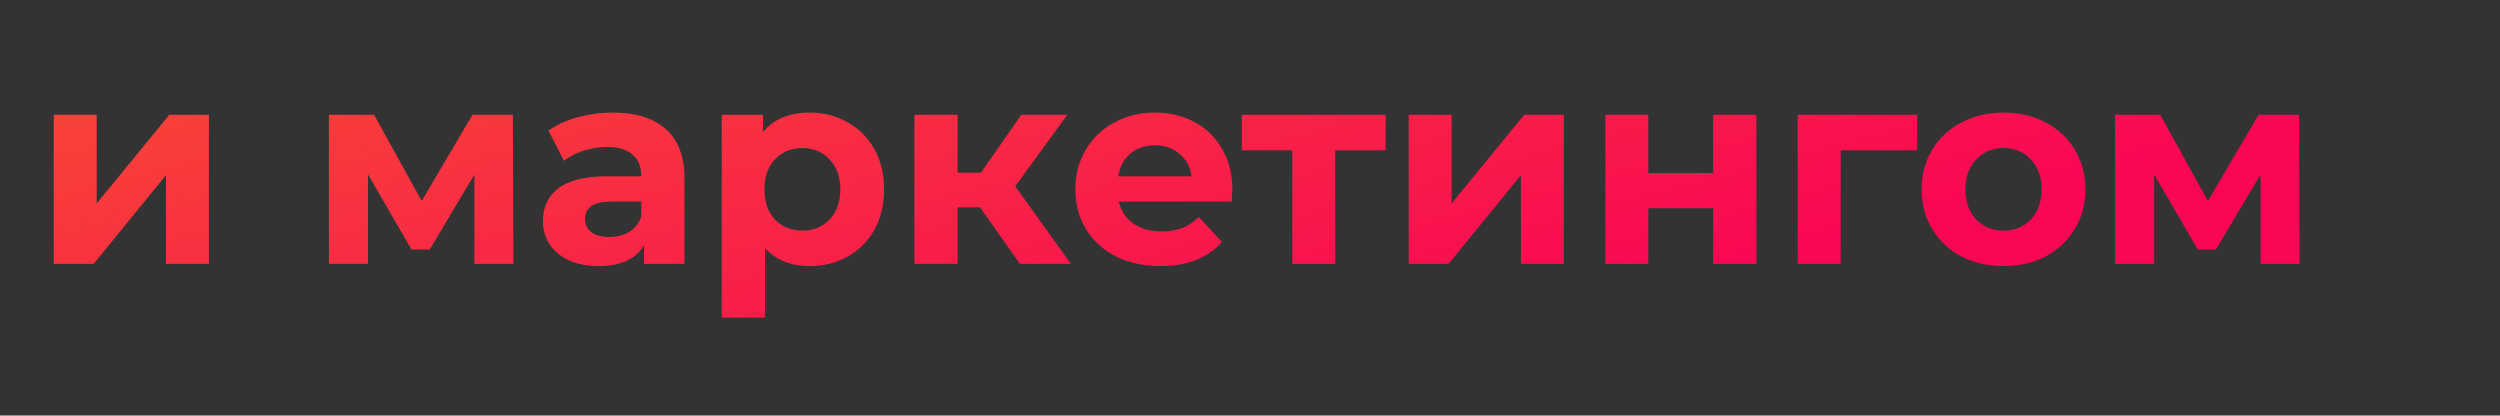 <?xml version="1.0" encoding="UTF-8"?> <svg xmlns="http://www.w3.org/2000/svg" width="379" height="63" viewBox="0 0 379 63" fill="none"><rect x="0" y="0" width="379" height="63" fill="#333333" stroke="none"/> <g clip-path="url(#clip0)"> <path d="M40.49 -154.4V-125H37.508V-148.52L25.958 -128.738H24.488L12.938 -148.394V-125H9.956V-154.4H12.518L25.286 -132.602L37.928 -154.4H40.49ZM69.003 -135.122H50.523C50.691 -132.826 51.573 -130.964 53.169 -129.536C54.765 -128.136 56.781 -127.436 59.217 -127.436C60.589 -127.436 61.849 -127.674 62.997 -128.15C64.145 -128.654 65.139 -129.382 65.979 -130.334L67.659 -128.402C66.679 -127.226 65.447 -126.33 63.963 -125.714C62.507 -125.098 60.897 -124.79 59.133 -124.79C56.865 -124.79 54.849 -125.266 53.085 -126.218C51.349 -127.198 49.991 -128.542 49.011 -130.25C48.031 -131.958 47.541 -133.89 47.541 -136.046C47.541 -138.202 48.003 -140.134 48.927 -141.842C49.879 -143.55 51.167 -144.88 52.791 -145.832C54.443 -146.784 56.291 -147.26 58.335 -147.26C60.379 -147.26 62.213 -146.784 63.837 -145.832C65.461 -144.88 66.735 -143.55 67.659 -141.842C68.583 -140.162 69.045 -138.23 69.045 -136.046L69.003 -135.122ZM58.335 -144.698C56.207 -144.698 54.415 -144.012 52.959 -142.64C51.531 -141.296 50.719 -139.532 50.523 -137.348H66.189C65.993 -139.532 65.167 -141.296 63.711 -142.64C62.283 -144.012 60.491 -144.698 58.335 -144.698ZM75.646 -147.092H78.628V-137.306H92.53V-147.092H95.512V-125H92.53V-134.744H78.628V-125H75.646V-147.092ZM120.956 -147.092V-125H118.226V-132.308H111.296H110.456L105.332 -125H102.098L107.6 -132.728C105.892 -133.204 104.576 -134.016 103.652 -135.164C102.728 -136.312 102.266 -137.768 102.266 -139.532C102.266 -141.996 103.106 -143.872 104.786 -145.16C106.466 -146.448 108.762 -147.092 111.674 -147.092H120.956ZM105.29 -139.448C105.29 -136.172 107.376 -134.534 111.548 -134.534H118.226V-144.446H111.758C107.446 -144.446 105.29 -142.78 105.29 -139.448ZM151.203 -136.508C152.771 -136.144 153.975 -135.514 154.815 -134.618C155.683 -133.722 156.117 -132.63 156.117 -131.342C156.117 -130.054 155.669 -128.906 154.773 -127.898C153.905 -126.89 152.715 -126.106 151.203 -125.546C149.691 -125.014 148.025 -124.748 146.205 -124.748C144.609 -124.748 143.041 -124.972 141.501 -125.42C139.961 -125.896 138.617 -126.582 137.469 -127.478L138.477 -129.704C139.485 -128.948 140.661 -128.36 142.005 -127.94C143.349 -127.52 144.707 -127.31 146.079 -127.31C148.123 -127.31 149.789 -127.688 151.077 -128.444C152.393 -129.228 153.051 -130.278 153.051 -131.594C153.051 -132.77 152.519 -133.68 151.455 -134.324C150.391 -134.996 148.935 -135.332 147.087 -135.332H143.307V-137.516H146.919C148.571 -137.516 149.901 -137.824 150.909 -138.44C151.917 -139.084 152.421 -139.938 152.421 -141.002C152.421 -142.178 151.847 -143.102 150.699 -143.774C149.579 -144.446 148.109 -144.782 146.289 -144.782C143.909 -144.782 141.557 -144.18 139.233 -142.976L138.393 -145.286C141.025 -146.658 143.755 -147.344 146.583 -147.344C148.263 -147.344 149.775 -147.092 151.119 -146.588C152.491 -146.112 153.555 -145.426 154.311 -144.53C155.095 -143.634 155.487 -142.598 155.487 -141.422C155.487 -140.302 155.095 -139.308 154.311 -138.44C153.555 -137.572 152.519 -136.928 151.203 -136.508ZM172.001 -124.79C169.873 -124.79 167.955 -125.266 166.247 -126.218C164.539 -127.198 163.195 -128.542 162.215 -130.25C161.235 -131.958 160.745 -133.89 160.745 -136.046C160.745 -138.202 161.235 -140.134 162.215 -141.842C163.195 -143.55 164.539 -144.88 166.247 -145.832C167.955 -146.784 169.873 -147.26 172.001 -147.26C174.129 -147.26 176.047 -146.784 177.755 -145.832C179.463 -144.88 180.793 -143.55 181.745 -141.842C182.725 -140.134 183.215 -138.202 183.215 -136.046C183.215 -133.89 182.725 -131.958 181.745 -130.25C180.793 -128.542 179.463 -127.198 177.755 -126.218C176.047 -125.266 174.129 -124.79 172.001 -124.79ZM172.001 -127.436C173.569 -127.436 174.969 -127.786 176.201 -128.486C177.461 -129.214 178.441 -130.236 179.141 -131.552C179.841 -132.868 180.191 -134.366 180.191 -136.046C180.191 -137.726 179.841 -139.224 179.141 -140.54C178.441 -141.856 177.461 -142.864 176.201 -143.564C174.969 -144.292 173.569 -144.656 172.001 -144.656C170.433 -144.656 169.019 -144.292 167.759 -143.564C166.527 -142.864 165.547 -141.856 164.819 -140.54C164.119 -139.224 163.769 -137.726 163.769 -136.046C163.769 -134.366 164.119 -132.868 164.819 -131.552C165.547 -130.236 166.527 -129.214 167.759 -128.486C169.019 -127.786 170.433 -127.436 172.001 -127.436ZM203.658 -136.424C206.654 -135.724 208.152 -133.918 208.152 -131.006C208.152 -129.074 207.438 -127.59 206.01 -126.554C204.582 -125.518 202.454 -125 199.626 -125H189.588V-147.092H199.332C201.852 -147.092 203.826 -146.602 205.254 -145.622C206.682 -144.642 207.396 -143.242 207.396 -141.422C207.396 -140.218 207.06 -139.182 206.388 -138.314C205.744 -137.474 204.834 -136.844 203.658 -136.424ZM192.486 -137.264H199.122C200.83 -137.264 202.132 -137.586 203.028 -138.23C203.952 -138.874 204.414 -139.812 204.414 -141.044C204.414 -142.276 203.952 -143.2 203.028 -143.816C202.132 -144.432 200.83 -144.74 199.122 -144.74H192.486V-137.264ZM199.5 -127.352C201.404 -127.352 202.832 -127.66 203.784 -128.276C204.736 -128.892 205.212 -129.858 205.212 -131.174C205.212 -132.49 204.778 -133.456 203.91 -134.072C203.042 -134.716 201.67 -135.038 199.794 -135.038H192.486V-127.352H199.5ZM233.914 -147.092L222.868 -122.354C221.972 -120.282 220.936 -118.812 219.76 -117.944C218.584 -117.076 217.17 -116.642 215.518 -116.642C214.454 -116.642 213.46 -116.81 212.536 -117.146C211.612 -117.482 210.814 -117.986 210.142 -118.658L211.528 -120.884C212.648 -119.764 213.992 -119.204 215.56 -119.204C216.568 -119.204 217.422 -119.484 218.122 -120.044C218.85 -120.604 219.522 -121.556 220.138 -122.9L221.104 -125.042L211.234 -147.092H214.342L222.658 -128.318L230.974 -147.092H233.914ZM254.182 -144.446H245.824V-125H242.842V-144.446H234.484V-147.092H254.182V-144.446ZM256.859 -129.368C257.503 -129.368 258.035 -129.144 258.455 -128.696C258.875 -128.276 259.085 -127.744 259.085 -127.1C259.085 -126.764 259.029 -126.4 258.917 -126.008C258.833 -125.616 258.693 -125.168 258.497 -124.664L256.733 -118.868H254.717L256.145 -124.958C255.697 -125.098 255.333 -125.35 255.053 -125.714C254.773 -126.106 254.633 -126.568 254.633 -127.1C254.633 -127.744 254.843 -128.276 255.263 -128.696C255.683 -129.144 256.215 -129.368 256.859 -129.368ZM296.03 -132.854H279.65L276.122 -125H272.888L286.328 -154.4H289.394L302.834 -125H299.558L296.03 -132.854ZM294.896 -135.374L287.84 -151.166L280.784 -135.374H294.896ZM307.754 -147.092H310.736V-137.306H324.638V-147.092H327.62V-125H324.638V-134.744H310.736V-125H307.754V-147.092ZM357.642 -127.604V-119.666H354.828V-125H335.046V-119.666H332.232V-127.604H333.492C334.976 -127.688 335.984 -128.78 336.516 -130.88C337.048 -132.98 337.412 -135.92 337.608 -139.7L337.902 -147.092H354.198V-127.604H357.642ZM340.338 -139.532C340.198 -136.396 339.932 -133.806 339.54 -131.762C339.148 -129.746 338.448 -128.36 337.44 -127.604H351.216V-144.446H340.59L340.338 -139.532ZM374.835 -147.26C376.907 -147.26 378.783 -146.784 380.463 -145.832C382.143 -144.908 383.459 -143.592 384.411 -141.884C385.363 -140.176 385.839 -138.23 385.839 -136.046C385.839 -133.834 385.363 -131.874 384.411 -130.166C383.459 -128.458 382.143 -127.128 380.463 -126.176C378.811 -125.252 376.935 -124.79 374.835 -124.79C373.043 -124.79 371.419 -125.154 369.963 -125.882C368.535 -126.638 367.359 -127.73 366.435 -129.158V-116.852H363.453V-147.092H366.309V-142.724C367.205 -144.18 368.381 -145.3 369.837 -146.084C371.321 -146.868 372.987 -147.26 374.835 -147.26ZM374.625 -127.436C376.165 -127.436 377.565 -127.786 378.825 -128.486C380.085 -129.214 381.065 -130.236 381.765 -131.552C382.493 -132.868 382.857 -134.366 382.857 -136.046C382.857 -137.726 382.493 -139.21 381.765 -140.498C381.065 -141.814 380.085 -142.836 378.825 -143.564C377.565 -144.292 376.165 -144.656 374.625 -144.656C373.057 -144.656 371.643 -144.292 370.383 -143.564C369.151 -142.836 368.171 -141.814 367.443 -140.498C366.743 -139.21 366.393 -137.726 366.393 -136.046C366.393 -134.366 366.743 -132.868 367.443 -131.552C368.171 -130.236 369.151 -129.214 370.383 -128.486C371.643 -127.786 373.057 -127.436 374.625 -127.436ZM411.566 -135.122H393.086C393.254 -132.826 394.136 -130.964 395.732 -129.536C397.328 -128.136 399.344 -127.436 401.78 -127.436C403.152 -127.436 404.412 -127.674 405.56 -128.15C406.708 -128.654 407.702 -129.382 408.542 -130.334L410.222 -128.402C409.242 -127.226 408.01 -126.33 406.526 -125.714C405.07 -125.098 403.46 -124.79 401.696 -124.79C399.428 -124.79 397.412 -125.266 395.648 -126.218C393.912 -127.198 392.554 -128.542 391.574 -130.25C390.594 -131.958 390.104 -133.89 390.104 -136.046C390.104 -138.202 390.566 -140.134 391.49 -141.842C392.442 -143.55 393.73 -144.88 395.354 -145.832C397.006 -146.784 398.854 -147.26 400.898 -147.26C402.942 -147.26 404.776 -146.784 406.4 -145.832C408.024 -144.88 409.298 -143.55 410.222 -141.842C411.146 -140.162 411.608 -138.23 411.608 -136.046L411.566 -135.122ZM400.898 -144.698C398.77 -144.698 396.978 -144.012 395.522 -142.64C394.094 -141.296 393.282 -139.532 393.086 -137.348H408.752C408.556 -139.532 407.73 -141.296 406.274 -142.64C404.846 -144.012 403.054 -144.698 400.898 -144.698ZM418.209 -147.092H421.191V-129.536L435.933 -147.092H438.579V-125H435.597V-142.556L420.897 -125H418.209V-147.092ZM428.247 -150.284C426.343 -150.284 424.831 -150.76 423.711 -151.712C422.591 -152.664 422.017 -154.008 421.989 -155.744H424.131C424.159 -154.652 424.551 -153.77 425.307 -153.098C426.063 -152.454 427.043 -152.132 428.247 -152.132C429.451 -152.132 430.431 -152.454 431.187 -153.098C431.971 -153.77 432.377 -154.652 432.405 -155.744H434.547C434.519 -154.008 433.931 -152.664 432.783 -151.712C431.663 -150.76 430.151 -150.284 428.247 -150.284ZM479.663 -154.4V-125H476.597V-133.904H467.819C467.427 -133.904 466.867 -133.932 466.139 -133.988L459.965 -125H456.647L463.325 -134.534C461.169 -135.178 459.517 -136.312 458.369 -137.936C457.221 -139.588 456.647 -141.604 456.647 -143.984C456.647 -147.288 457.683 -149.85 459.755 -151.67C461.855 -153.49 464.683 -154.4 468.239 -154.4H479.663ZM459.755 -144.068C459.755 -141.66 460.455 -139.798 461.855 -138.482C463.283 -137.194 465.355 -136.55 468.071 -136.55H476.597V-151.712H468.365C465.621 -151.712 463.493 -151.054 461.981 -149.738C460.497 -148.45 459.755 -146.56 459.755 -144.068ZM498.119 -124.79C495.935 -124.79 493.975 -125.266 492.239 -126.218C490.531 -127.17 489.187 -128.5 488.207 -130.208C487.227 -131.944 486.737 -133.89 486.737 -136.046C486.737 -138.202 487.227 -140.134 488.207 -141.842C489.187 -143.55 490.531 -144.88 492.239 -145.832C493.975 -146.784 495.935 -147.26 498.119 -147.26C500.023 -147.26 501.717 -146.882 503.201 -146.126C504.713 -145.398 505.903 -144.32 506.771 -142.892L504.545 -141.38C503.817 -142.472 502.893 -143.284 501.773 -143.816C500.653 -144.376 499.435 -144.656 498.119 -144.656C496.523 -144.656 495.081 -144.292 493.793 -143.564C492.533 -142.864 491.539 -141.856 490.811 -140.54C490.111 -139.224 489.761 -137.726 489.761 -136.046C489.761 -134.338 490.111 -132.826 490.811 -131.51C491.539 -130.222 492.533 -129.214 493.793 -128.486C495.081 -127.786 496.523 -127.436 498.119 -127.436C499.435 -127.436 500.653 -127.702 501.773 -128.234C502.893 -128.766 503.817 -129.578 504.545 -130.67L506.771 -129.158C505.903 -127.73 504.713 -126.638 503.201 -125.882C501.689 -125.154 499.995 -124.79 498.119 -124.79ZM512.545 -147.092H515.527V-137.306H529.429V-147.092H532.411V-125H529.429V-134.744H515.527V-125H512.545V-147.092ZM550.169 -139.28C552.941 -139.252 555.055 -138.636 556.511 -137.432C557.967 -136.228 558.695 -134.492 558.695 -132.224C558.695 -129.872 557.911 -128.066 556.343 -126.806C554.775 -125.546 552.535 -124.93 549.623 -124.958L540.887 -125V-147.092H543.869V-139.364L550.169 -139.28ZM562.391 -147.092H565.373V-125H562.391V-147.092ZM549.455 -127.226C551.499 -127.198 553.039 -127.604 554.075 -128.444C555.139 -129.312 555.671 -130.572 555.671 -132.224C555.671 -133.848 555.153 -135.052 554.117 -135.836C553.081 -136.62 551.527 -137.026 549.455 -137.054L543.869 -137.138V-127.31L549.455 -127.226ZM573.863 -147.092H576.845V-129.536L591.587 -147.092H594.233V-125H591.251V-142.556L576.551 -125H573.863V-147.092ZM583.901 -150.284C581.997 -150.284 580.485 -150.76 579.365 -151.712C578.245 -152.664 577.671 -154.008 577.643 -155.744H579.785C579.813 -154.652 580.205 -153.77 580.961 -153.098C581.717 -152.454 582.697 -152.132 583.901 -152.132C585.105 -152.132 586.085 -152.454 586.841 -153.098C587.625 -153.77 588.031 -154.652 588.059 -155.744H590.201C590.173 -154.008 589.585 -152.664 588.437 -151.712C587.317 -150.76 585.805 -150.284 583.901 -150.284ZM602.989 -124.79C602.373 -124.79 601.841 -125.014 601.393 -125.462C600.973 -125.91 600.763 -126.456 600.763 -127.1C600.763 -127.744 600.973 -128.276 601.393 -128.696C601.841 -129.144 602.373 -129.368 602.989 -129.368C603.605 -129.368 604.137 -129.144 604.585 -128.696C605.033 -128.276 605.257 -127.744 605.257 -127.1C605.257 -126.456 605.033 -125.91 604.585 -125.462C604.137 -125.014 603.605 -124.79 602.989 -124.79ZM34.694 -99.4V-70H31.628V-96.712H13.022V-70H9.956V-99.4H34.694ZM53.014 -69.79C50.886 -69.79 48.968 -70.266 47.26 -71.218C45.552 -72.198 44.208 -73.542 43.228 -75.25C42.248 -76.958 41.758 -78.89 41.758 -81.046C41.758 -83.202 42.248 -85.134 43.228 -86.842C44.208 -88.55 45.552 -89.88 47.26 -90.832C48.968 -91.784 50.886 -92.26 53.014 -92.26C55.142 -92.26 57.06 -91.784 58.768 -90.832C60.476 -89.88 61.806 -88.55 62.758 -86.842C63.738 -85.134 64.228 -83.202 64.228 -81.046C64.228 -78.89 63.738 -76.958 62.758 -75.25C61.806 -73.542 60.476 -72.198 58.768 -71.218C57.06 -70.266 55.142 -69.79 53.014 -69.79ZM53.014 -72.436C54.582 -72.436 55.982 -72.786 57.214 -73.486C58.474 -74.214 59.454 -75.236 60.154 -76.552C60.854 -77.868 61.204 -79.366 61.204 -81.046C61.204 -82.726 60.854 -84.224 60.154 -85.54C59.454 -86.856 58.474 -87.864 57.214 -88.564C55.982 -89.292 54.582 -89.656 53.014 -89.656C51.446 -89.656 50.032 -89.292 48.772 -88.564C47.54 -87.864 46.56 -86.856 45.832 -85.54C45.132 -84.224 44.782 -82.726 44.782 -81.046C44.782 -79.366 45.132 -77.868 45.832 -76.552C46.56 -75.236 47.54 -74.214 48.772 -73.486C50.032 -72.786 51.446 -72.436 53.014 -72.436ZM79.841 -69.79C77.657 -69.79 75.697 -70.266 73.961 -71.218C72.253 -72.17 70.909 -73.5 69.929 -75.208C68.949 -76.944 68.459 -78.89 68.459 -81.046C68.459 -83.202 68.949 -85.134 69.929 -86.842C70.909 -88.55 72.253 -89.88 73.961 -90.832C75.697 -91.784 77.657 -92.26 79.841 -92.26C81.745 -92.26 83.439 -91.882 84.923 -91.126C86.435 -90.398 87.625 -89.32 88.493 -87.892L86.267 -86.38C85.539 -87.472 84.615 -88.284 83.495 -88.816C82.375 -89.376 81.157 -89.656 79.841 -89.656C78.245 -89.656 76.803 -89.292 75.515 -88.564C74.255 -87.864 73.261 -86.856 72.533 -85.54C71.833 -84.224 71.483 -82.726 71.483 -81.046C71.483 -79.338 71.833 -77.826 72.533 -76.51C73.261 -75.222 74.255 -74.214 75.515 -73.486C76.803 -72.786 78.245 -72.436 79.841 -72.436C81.157 -72.436 82.375 -72.702 83.495 -73.234C84.615 -73.766 85.539 -74.578 86.267 -75.67L88.493 -74.158C87.625 -72.73 86.435 -71.638 84.923 -70.882C83.411 -70.154 81.717 -69.79 79.841 -69.79ZM111.589 -92.092V-70H108.607V-89.446H98.023L97.729 -83.986C97.505 -79.394 96.973 -75.866 96.133 -73.402C95.293 -70.938 93.795 -69.706 91.639 -69.706C91.051 -69.706 90.337 -69.818 89.497 -70.042L89.707 -72.604C90.211 -72.492 90.561 -72.436 90.757 -72.436C91.905 -72.436 92.773 -72.968 93.361 -74.032C93.949 -75.096 94.341 -76.412 94.537 -77.98C94.733 -79.548 94.901 -81.62 95.041 -84.196L95.419 -92.092H111.589ZM139.386 -80.122H120.906C121.074 -77.826 121.956 -75.964 123.552 -74.536C125.148 -73.136 127.164 -72.436 129.6 -72.436C130.972 -72.436 132.232 -72.674 133.38 -73.15C134.528 -73.654 135.522 -74.382 136.362 -75.334L138.042 -73.402C137.062 -72.226 135.83 -71.33 134.346 -70.714C132.89 -70.098 131.28 -69.79 129.516 -69.79C127.248 -69.79 125.232 -70.266 123.468 -71.218C121.732 -72.198 120.374 -73.542 119.394 -75.25C118.414 -76.958 117.924 -78.89 117.924 -81.046C117.924 -83.202 118.386 -85.134 119.31 -86.842C120.262 -88.55 121.55 -89.88 123.174 -90.832C124.826 -91.784 126.674 -92.26 128.718 -92.26C130.762 -92.26 132.596 -91.784 134.22 -90.832C135.844 -89.88 137.118 -88.55 138.042 -86.842C138.966 -85.162 139.428 -83.23 139.428 -81.046L139.386 -80.122ZM128.718 -89.698C126.59 -89.698 124.798 -89.012 123.342 -87.64C121.914 -86.296 121.102 -84.532 120.906 -82.348H136.572C136.376 -84.532 135.55 -86.296 134.094 -87.64C132.666 -89.012 130.874 -89.698 128.718 -89.698ZM167.124 -72.604V-64.666H164.31V-70H144.528V-64.666H141.714V-72.604H142.974C144.458 -72.688 145.466 -73.78 145.998 -75.88C146.53 -77.98 146.894 -80.92 147.09 -84.7L147.384 -92.092H163.68V-72.604H167.124ZM149.82 -84.532C149.68 -81.396 149.414 -78.806 149.022 -76.762C148.63 -74.746 147.93 -73.36 146.922 -72.604H160.698V-89.446H150.072L149.82 -84.532ZM172.935 -92.092H175.917V-82.306H189.819V-92.092H192.801V-70H189.819V-79.744H175.917V-70H172.935V-92.092ZM201.277 -92.092H204.259V-74.536L219.001 -92.092H221.647V-70H218.665V-87.556L203.965 -70H201.277V-92.092ZM249.513 -80.122H231.033C231.201 -77.826 232.083 -75.964 233.679 -74.536C235.275 -73.136 237.291 -72.436 239.727 -72.436C241.099 -72.436 242.359 -72.674 243.507 -73.15C244.655 -73.654 245.649 -74.382 246.489 -75.334L248.169 -73.402C247.189 -72.226 245.957 -71.33 244.473 -70.714C243.017 -70.098 241.407 -69.79 239.643 -69.79C237.375 -69.79 235.359 -70.266 233.595 -71.218C231.859 -72.198 230.501 -73.542 229.521 -75.25C228.541 -76.958 228.051 -78.89 228.051 -81.046C228.051 -83.202 228.513 -85.134 229.437 -86.842C230.389 -88.55 231.677 -89.88 233.301 -90.832C234.953 -91.784 236.801 -92.26 238.845 -92.26C240.889 -92.26 242.723 -91.784 244.347 -90.832C245.971 -89.88 247.245 -88.55 248.169 -86.842C249.093 -85.162 249.555 -83.23 249.555 -81.046L249.513 -80.122ZM238.845 -89.698C236.717 -89.698 234.925 -89.012 233.469 -87.64C232.041 -86.296 231.229 -84.532 231.033 -82.348H246.699C246.503 -84.532 245.677 -86.296 244.221 -87.64C242.793 -89.012 241.001 -89.698 238.845 -89.698ZM284.662 -85.456C286.118 -84.728 287.224 -83.776 287.98 -82.6C288.764 -81.424 289.156 -80.066 289.156 -78.526C289.156 -76.706 288.638 -75.11 287.602 -73.738C286.566 -72.394 285.11 -71.344 283.234 -70.588C281.358 -69.86 279.188 -69.496 276.724 -69.496C274.26 -69.496 272.09 -69.86 270.214 -70.588C268.366 -71.344 266.924 -72.394 265.888 -73.738C264.88 -75.11 264.376 -76.706 264.376 -78.526C264.376 -80.066 264.754 -81.424 265.51 -82.6C266.294 -83.776 267.4 -84.728 268.828 -85.456C267.736 -86.128 266.896 -86.968 266.308 -87.976C265.72 -89.012 265.426 -90.188 265.426 -91.504C265.426 -93.212 265.902 -94.696 266.854 -95.956C267.806 -97.216 269.136 -98.182 270.844 -98.854C272.552 -99.554 274.512 -99.904 276.724 -99.904C278.964 -99.904 280.938 -99.554 282.646 -98.854C284.382 -98.182 285.726 -97.216 286.678 -95.956C287.63 -94.696 288.106 -93.212 288.106 -91.504C288.106 -90.188 287.812 -89.012 287.224 -87.976C286.636 -86.968 285.782 -86.128 284.662 -85.456ZM276.724 -94.906C275.352 -94.906 274.246 -94.57 273.406 -93.898C272.594 -93.254 272.188 -92.358 272.188 -91.21C272.188 -90.09 272.594 -89.208 273.406 -88.564C274.218 -87.92 275.324 -87.598 276.724 -87.598C278.124 -87.598 279.244 -87.92 280.084 -88.564C280.924 -89.208 281.344 -90.09 281.344 -91.21C281.344 -92.358 280.924 -93.254 280.084 -93.898C279.244 -94.57 278.124 -94.906 276.724 -94.906ZM276.724 -74.494C278.432 -74.494 279.776 -74.872 280.756 -75.628C281.764 -76.412 282.268 -77.448 282.268 -78.736C282.268 -80.024 281.764 -81.046 280.756 -81.802C279.776 -82.558 278.432 -82.936 276.724 -82.936C275.044 -82.936 273.714 -82.558 272.734 -81.802C271.754 -81.046 271.264 -80.024 271.264 -78.736C271.264 -77.42 271.754 -76.384 272.734 -75.628C273.714 -74.872 275.044 -74.494 276.724 -74.494ZM327.349 -92.596V-70H320.797V-87.22H313.657L313.447 -83.23C313.335 -80.262 313.055 -77.798 312.607 -75.838C312.159 -73.878 311.431 -72.338 310.423 -71.218C309.415 -70.098 308.015 -69.538 306.223 -69.538C305.271 -69.538 304.137 -69.706 302.821 -70.042L303.157 -75.418C303.605 -75.362 303.927 -75.334 304.123 -75.334C305.103 -75.334 305.831 -75.684 306.307 -76.384C306.811 -77.112 307.147 -78.022 307.315 -79.114C307.483 -80.234 307.609 -81.704 307.693 -83.524L308.029 -92.596H327.349ZM355.616 -81.214C355.616 -81.13 355.574 -80.542 355.49 -79.45H338.396C338.704 -78.05 339.432 -76.944 340.58 -76.132C341.728 -75.32 343.156 -74.914 344.864 -74.914C346.04 -74.914 347.076 -75.082 347.972 -75.418C348.896 -75.782 349.75 -76.342 350.534 -77.098L354.02 -73.318C351.892 -70.882 348.784 -69.664 344.696 -69.664C342.148 -69.664 339.894 -70.154 337.934 -71.134C335.974 -72.142 334.462 -73.528 333.398 -75.292C332.334 -77.056 331.802 -79.058 331.802 -81.298C331.802 -83.51 332.32 -85.498 333.356 -87.262C334.42 -89.054 335.862 -90.44 337.682 -91.42C339.53 -92.428 341.588 -92.932 343.856 -92.932C346.068 -92.932 348.07 -92.456 349.862 -91.504C351.654 -90.552 353.054 -89.18 354.062 -87.388C355.098 -85.624 355.616 -83.566 355.616 -81.214ZM343.898 -87.976C342.414 -87.976 341.168 -87.556 340.16 -86.716C339.152 -85.876 338.536 -84.728 338.312 -83.272H349.442C349.218 -84.7 348.602 -85.834 347.594 -86.674C346.586 -87.542 345.354 -87.976 343.898 -87.976ZM378.843 -87.22H371.199V-70H364.689V-87.22H357.045V-92.596H378.843V-87.22ZM411.388 -92.092V-70H408.658V-77.308H401.728H400.888L395.764 -70H392.53L398.032 -77.728C396.324 -78.204 395.008 -79.016 394.084 -80.164C393.16 -81.312 392.698 -82.768 392.698 -84.532C392.698 -86.996 393.538 -88.872 395.218 -90.16C396.898 -91.448 399.194 -92.092 402.106 -92.092H411.388ZM395.722 -84.448C395.722 -81.172 397.808 -79.534 401.98 -79.534H408.658V-89.446H402.19C397.878 -89.446 395.722 -87.78 395.722 -84.448Z" fill="white"></path> <path d="M22.808 -26.76C24.152 -26.34 25.188 -25.696 25.916 -24.828C26.672 -23.96 27.05 -22.924 27.05 -21.72C27.05 -20.292 26.56 -19.032 25.58 -17.94C24.6 -16.876 23.256 -16.05 21.548 -15.462C19.84 -14.874 17.908 -14.58 15.752 -14.58C13.988 -14.58 12.252 -14.762 10.544 -15.126C8.836 -15.49 7.254 -16.036 5.798 -16.764L7.562 -21.342C9.942 -20.194 12.574 -19.62 15.458 -19.62C16.998 -19.62 18.202 -19.844 19.07 -20.292C19.966 -20.768 20.414 -21.426 20.414 -22.266C20.414 -22.994 20.106 -23.54 19.49 -23.904C18.874 -24.296 17.978 -24.492 16.802 -24.492H12.182V-28.566H16.214C17.362 -28.566 18.244 -28.748 18.86 -29.112C19.476 -29.476 19.784 -30.008 19.784 -30.708C19.784 -31.436 19.392 -31.996 18.608 -32.388C17.852 -32.78 16.76 -32.976 15.332 -32.976C13.148 -32.976 10.768 -32.458 8.192 -31.422L6.596 -35.958C9.732 -37.33 12.784 -38.016 15.752 -38.016C17.796 -38.016 19.616 -37.764 21.212 -37.26C22.836 -36.756 24.11 -36.014 25.034 -35.034C25.958 -34.082 26.42 -32.962 26.42 -31.674C26.42 -30.61 26.098 -29.644 25.454 -28.776C24.81 -27.936 23.928 -27.264 22.808 -26.76ZM40.594 -37.932C44.094 -37.932 46.782 -37.092 48.658 -35.412C50.534 -33.76 51.472 -31.254 51.472 -27.894V-15H45.34V-17.814C44.108 -15.714 41.812 -14.664 38.452 -14.664C36.716 -14.664 35.204 -14.958 33.916 -15.546C32.656 -16.134 31.69 -16.946 31.018 -17.982C30.346 -19.018 30.01 -20.194 30.01 -21.51C30.01 -23.61 30.794 -25.262 32.362 -26.466C33.958 -27.67 36.408 -28.272 39.712 -28.272H44.92C44.92 -29.7 44.486 -30.792 43.618 -31.548C42.75 -32.332 41.448 -32.724 39.712 -32.724C38.508 -32.724 37.318 -32.528 36.142 -32.136C34.994 -31.772 34.014 -31.268 33.202 -30.624L30.85 -35.202C32.082 -36.07 33.552 -36.742 35.26 -37.218C36.996 -37.694 38.774 -37.932 40.594 -37.932ZM40.09 -19.074C41.21 -19.074 42.204 -19.326 43.072 -19.83C43.94 -20.362 44.556 -21.132 44.92 -22.14V-24.45H40.426C37.738 -24.45 36.394 -23.568 36.394 -21.804C36.394 -20.964 36.716 -20.292 37.36 -19.788C38.032 -19.312 38.942 -19.074 40.09 -19.074ZM57.164 -37.596H63.674V-28.776H73.502V-37.596H80.054V-15H73.502V-23.442H63.674V-15H57.164V-37.596ZM86.326 -37.596H92.836V-24.156L103.84 -37.596H109.846V-15H103.336V-28.44L92.374 -15H86.326V-37.596ZM138.194 -15V-28.524L131.432 -17.184H128.66L122.066 -28.566V-15H116.144V-37.596H122.99L130.214 -24.534L137.9 -37.596H144.032L144.116 -15H138.194ZM159.17 -37.932C162.67 -37.932 165.358 -37.092 167.234 -35.412C169.11 -33.76 170.048 -31.254 170.048 -27.894V-15H163.916V-17.814C162.684 -15.714 160.388 -14.664 157.028 -14.664C155.292 -14.664 153.78 -14.958 152.492 -15.546C151.232 -16.134 150.266 -16.946 149.594 -17.982C148.922 -19.018 148.586 -20.194 148.586 -21.51C148.586 -23.61 149.37 -25.262 150.938 -26.466C152.534 -27.67 154.984 -28.272 158.288 -28.272H163.496C163.496 -29.7 163.062 -30.792 162.194 -31.548C161.326 -32.332 160.024 -32.724 158.288 -32.724C157.084 -32.724 155.894 -32.528 154.718 -32.136C153.57 -31.772 152.59 -31.268 151.778 -30.624L149.426 -35.202C150.658 -36.07 152.128 -36.742 153.836 -37.218C155.572 -37.694 157.35 -37.932 159.17 -37.932ZM158.666 -19.074C159.786 -19.074 160.78 -19.326 161.648 -19.83C162.516 -20.362 163.132 -21.132 163.496 -22.14V-24.45H159.002C156.314 -24.45 154.97 -23.568 154.97 -21.804C154.97 -20.964 155.292 -20.292 155.936 -19.788C156.608 -19.312 157.518 -19.074 158.666 -19.074ZM197.118 -37.932C199.414 -37.932 201.472 -37.428 203.292 -36.42C205.112 -35.44 206.54 -34.068 207.576 -32.304C208.612 -30.54 209.13 -28.538 209.13 -26.298C209.13 -24.058 208.612 -22.056 207.576 -20.292C206.54 -18.528 205.112 -17.142 203.292 -16.134C201.472 -15.154 199.414 -14.664 197.118 -14.664C195.13 -14.664 193.31 -15.028 191.658 -15.756C190.006 -16.512 188.634 -17.562 187.542 -18.906C186.45 -20.278 185.722 -21.846 185.358 -23.61H182.25V-15H175.74V-37.596H182.25V-29.28H185.4C186.044 -31.912 187.416 -34.012 189.516 -35.58C191.616 -37.148 194.15 -37.932 197.118 -37.932ZM197.118 -20.04C198.714 -20.04 200.03 -20.6 201.066 -21.72C202.13 -22.868 202.662 -24.394 202.662 -26.298C202.662 -28.23 202.13 -29.756 201.066 -30.876C200.03 -31.996 198.714 -32.556 197.118 -32.556C195.494 -32.556 194.15 -31.996 193.086 -30.876C192.05 -29.756 191.532 -28.23 191.532 -26.298C191.532 -24.394 192.05 -22.868 193.086 -21.72C194.15 -20.6 195.494 -20.04 197.118 -20.04ZM224.431 -14.664C222.023 -14.664 219.853 -15.154 217.921 -16.134C216.017 -17.142 214.519 -18.528 213.427 -20.292C212.363 -22.056 211.831 -24.058 211.831 -26.298C211.831 -28.538 212.363 -30.54 213.427 -32.304C214.519 -34.068 216.017 -35.44 217.921 -36.42C219.853 -37.428 222.023 -37.932 224.431 -37.932C226.811 -37.932 228.883 -37.428 230.647 -36.42C232.439 -35.44 233.741 -34.026 234.553 -32.178L229.471 -29.448C228.295 -31.52 226.601 -32.556 224.389 -32.556C222.681 -32.556 221.267 -31.996 220.147 -30.876C219.027 -29.756 218.467 -28.23 218.467 -26.298C218.467 -24.366 219.027 -22.84 220.147 -21.72C221.267 -20.6 222.681 -20.04 224.389 -20.04C226.629 -20.04 228.323 -21.076 229.471 -23.148L234.553 -20.376C233.741 -18.584 232.439 -17.184 230.647 -16.176C228.883 -15.168 226.811 -14.664 224.431 -14.664ZM250.757 -30.372C253.697 -30.344 255.951 -29.672 257.519 -28.356C259.087 -27.068 259.871 -25.234 259.871 -22.854C259.871 -20.362 258.989 -18.416 257.225 -17.016C255.489 -15.644 253.039 -14.958 249.875 -14.958L238.535 -15V-37.596H245.045V-30.372H250.757ZM249.287 -19.62C250.547 -19.592 251.513 -19.858 252.185 -20.418C252.857 -20.978 253.193 -21.818 253.193 -22.938C253.193 -24.03 252.857 -24.828 252.185 -25.332C251.541 -25.836 250.575 -26.102 249.287 -26.13L245.045 -26.172V-19.62H249.287ZM285.813 -23.568H282.411V-15H275.859V-37.596H282.411V-28.818H285.939L292.071 -37.596H299.043L291.147 -26.76L299.589 -15H291.861L285.813 -23.568ZM312.693 -14.664C310.313 -14.664 308.171 -15.154 306.267 -16.134C304.391 -17.142 302.921 -18.528 301.857 -20.292C300.793 -22.056 300.261 -24.058 300.261 -26.298C300.261 -28.538 300.793 -30.54 301.857 -32.304C302.921 -34.068 304.391 -35.44 306.267 -36.42C308.171 -37.428 310.313 -37.932 312.693 -37.932C315.073 -37.932 317.201 -37.428 319.077 -36.42C320.953 -35.44 322.423 -34.068 323.487 -32.304C324.551 -30.54 325.083 -28.538 325.083 -26.298C325.083 -24.058 324.551 -22.056 323.487 -20.292C322.423 -18.528 320.953 -17.142 319.077 -16.134C317.201 -15.154 315.073 -14.664 312.693 -14.664ZM312.693 -20.04C314.373 -20.04 315.745 -20.6 316.809 -21.72C317.901 -22.868 318.447 -24.394 318.447 -26.298C318.447 -28.202 317.901 -29.714 316.809 -30.834C315.745 -31.982 314.373 -32.556 312.693 -32.556C311.013 -32.556 309.627 -31.982 308.535 -30.834C307.443 -29.714 306.897 -28.202 306.897 -26.298C306.897 -24.394 307.443 -22.868 308.535 -21.72C309.627 -20.6 311.013 -20.04 312.693 -20.04ZM352.059 -37.596V-15H345.507V-32.22H336.099V-15H329.589V-37.596H352.059ZM358.341 -37.596H364.851V-24.156L375.855 -37.596H381.861V-15H375.351V-28.44L364.389 -15H358.341V-37.596ZM401.474 -37.932C403.574 -37.932 405.478 -37.442 407.186 -36.462C408.922 -35.51 410.28 -34.152 411.26 -32.388C412.24 -30.652 412.73 -28.622 412.73 -26.298C412.73 -23.974 412.24 -21.93 411.26 -20.166C410.28 -18.43 408.922 -17.072 407.186 -16.092C405.478 -15.14 403.574 -14.664 401.474 -14.664C398.59 -14.664 396.322 -15.574 394.67 -17.394V-6.852H388.118V-37.596H394.376V-34.992C396 -36.952 398.366 -37.932 401.474 -37.932ZM400.34 -20.04C402.02 -20.04 403.392 -20.6 404.456 -21.72C405.548 -22.868 406.094 -24.394 406.094 -26.298C406.094 -28.202 405.548 -29.714 404.456 -30.834C403.392 -31.982 402.02 -32.556 400.34 -32.556C398.66 -32.556 397.274 -31.982 396.182 -30.834C395.118 -29.714 394.586 -28.202 394.586 -26.298C394.586 -24.394 395.118 -22.868 396.182 -21.72C397.274 -20.6 398.66 -20.04 400.34 -20.04ZM425.731 -37.932C429.231 -37.932 431.919 -37.092 433.795 -35.412C435.671 -33.76 436.609 -31.254 436.609 -27.894V-15H430.477V-17.814C429.245 -15.714 426.949 -14.664 423.589 -14.664C421.853 -14.664 420.341 -14.958 419.053 -15.546C417.793 -16.134 416.827 -16.946 416.155 -17.982C415.483 -19.018 415.147 -20.194 415.147 -21.51C415.147 -23.61 415.931 -25.262 417.499 -26.466C419.095 -27.67 421.545 -28.272 424.849 -28.272H430.057C430.057 -29.7 429.623 -30.792 428.755 -31.548C427.887 -32.332 426.585 -32.724 424.849 -32.724C423.645 -32.724 422.455 -32.528 421.279 -32.136C420.131 -31.772 419.151 -31.268 418.339 -30.624L415.987 -35.202C417.219 -36.07 418.689 -36.742 420.397 -37.218C422.133 -37.694 423.911 -37.932 425.731 -37.932ZM425.227 -19.074C426.347 -19.074 427.341 -19.326 428.209 -19.83C429.077 -20.362 429.693 -21.132 430.057 -22.14V-24.45H425.563C422.875 -24.45 421.531 -23.568 421.531 -21.804C421.531 -20.964 421.853 -20.292 422.497 -19.788C423.169 -19.312 424.079 -19.074 425.227 -19.074ZM442.3 -37.596H448.81V-24.156L459.814 -37.596H465.82V-15H459.31V-28.44L448.348 -15H442.3V-37.596ZM453.64 -40.032C448.712 -40.032 446.234 -42.202 446.206 -46.542H450.49C450.518 -45.562 450.784 -44.792 451.288 -44.232C451.82 -43.7 452.59 -43.434 453.598 -43.434C454.606 -43.434 455.376 -43.7 455.908 -44.232C456.468 -44.792 456.748 -45.562 456.748 -46.542H461.116C461.088 -42.202 458.596 -40.032 453.64 -40.032ZM491.103 -32.22H483.459V-15H476.949V-32.22H469.305V-37.596H491.103V-32.22ZM494.595 -37.596H501.105V-24.156L512.109 -37.596H518.115V-15H511.605V-28.44L500.643 -15H494.595V-37.596ZM524.414 -37.596H530.924V-28.776H540.752V-37.596H547.304V-15H540.752V-23.442H530.924V-15H524.414V-37.596ZM571.678 -32.22H560.086V-15H553.576V-37.596H571.678V-32.22ZM584.791 -14.664C582.411 -14.664 580.269 -15.154 578.365 -16.134C576.489 -17.142 575.019 -18.528 573.955 -20.292C572.891 -22.056 572.359 -24.058 572.359 -26.298C572.359 -28.538 572.891 -30.54 573.955 -32.304C575.019 -34.068 576.489 -35.44 578.365 -36.42C580.269 -37.428 582.411 -37.932 584.791 -37.932C587.171 -37.932 589.299 -37.428 591.175 -36.42C593.051 -35.44 594.521 -34.068 595.585 -32.304C596.649 -30.54 597.181 -28.538 597.181 -26.298C597.181 -24.058 596.649 -22.056 595.585 -20.292C594.521 -18.528 593.051 -17.142 591.175 -16.134C589.299 -15.154 587.171 -14.664 584.791 -14.664ZM584.791 -20.04C586.471 -20.04 587.843 -20.6 588.907 -21.72C589.999 -22.868 590.545 -24.394 590.545 -26.298C590.545 -28.202 589.999 -29.714 588.907 -30.834C587.843 -31.982 586.471 -32.556 584.791 -32.556C583.111 -32.556 581.725 -31.982 580.633 -30.834C579.541 -29.714 578.995 -28.202 578.995 -26.298C578.995 -24.394 579.541 -22.868 580.633 -21.72C581.725 -20.6 583.111 -20.04 584.791 -20.04ZM623.737 -15V-28.524L616.975 -17.184H614.203L607.609 -28.566V-15H601.687V-37.596H608.533L615.757 -24.534L623.443 -37.596H629.575L629.659 -15H623.737ZM8.15 17.404H14.66V30.844L25.664 17.404H31.67V40H25.16V26.56L14.198 40H8.15V17.404ZM71.913 40V26.476L65.151 37.816H62.379L55.785 26.434V40H49.863V17.404H56.709L63.933 30.466L71.619 17.404H77.751L77.835 40H71.913ZM92.889 17.068C96.389 17.068 99.077 17.908 100.953 19.588C102.829 21.24 103.767 23.746 103.767 27.106V40H97.635V37.186C96.403 39.286 94.107 40.336 90.747 40.336C89.011 40.336 87.499 40.042 86.211 39.454C84.951 38.866 83.985 38.054 83.313 37.018C82.641 35.982 82.305 34.806 82.305 33.49C82.305 31.39 83.089 29.738 84.657 28.534C86.253 27.33 88.703 26.728 92.007 26.728H97.215C97.215 25.3 96.781 24.208 95.913 23.452C95.045 22.668 93.743 22.276 92.007 22.276C90.803 22.276 89.613 22.472 88.437 22.864C87.289 23.228 86.309 23.732 85.497 24.376L83.145 19.798C84.377 18.93 85.847 18.258 87.555 17.782C89.291 17.306 91.069 17.068 92.889 17.068ZM92.385 35.926C93.505 35.926 94.499 35.674 95.367 35.17C96.235 34.638 96.851 33.868 97.215 32.86V30.55H92.721C90.033 30.55 88.689 31.432 88.689 33.196C88.689 34.036 89.011 34.708 89.655 35.212C90.327 35.688 91.237 35.926 92.385 35.926ZM122.773 17.068C124.873 17.068 126.777 17.558 128.485 18.538C130.221 19.49 131.579 20.848 132.559 22.612C133.539 24.348 134.029 26.378 134.029 28.702C134.029 31.026 133.539 33.07 132.559 34.834C131.579 36.57 130.221 37.928 128.485 38.908C126.777 39.86 124.873 40.336 122.773 40.336C119.889 40.336 117.621 39.426 115.969 37.606V48.148H109.417V17.404H115.675V20.008C117.299 18.048 119.665 17.068 122.773 17.068ZM121.639 34.96C123.319 34.96 124.691 34.4 125.755 33.28C126.847 32.132 127.393 30.606 127.393 28.702C127.393 26.798 126.847 25.286 125.755 24.166C124.691 23.018 123.319 22.444 121.639 22.444C119.959 22.444 118.573 23.018 117.481 24.166C116.417 25.286 115.885 26.798 115.885 28.702C115.885 30.606 116.417 32.132 117.481 33.28C118.573 34.4 119.959 34.96 121.639 34.96ZM148.575 31.432H145.173V40H138.621V17.404H145.173V26.182H148.701L154.833 17.404H161.805L153.909 28.24L162.351 40H154.623L148.575 31.432ZM186.837 28.786C186.837 28.87 186.795 29.458 186.711 30.55H169.617C169.925 31.95 170.653 33.056 171.801 33.868C172.949 34.68 174.377 35.086 176.085 35.086C177.261 35.086 178.297 34.918 179.193 34.582C180.117 34.218 180.971 33.658 181.755 32.902L185.241 36.682C183.113 39.118 180.005 40.336 175.917 40.336C173.369 40.336 171.115 39.846 169.155 38.866C167.195 37.858 165.683 36.472 164.619 34.708C163.555 32.944 163.023 30.942 163.023 28.702C163.023 26.49 163.541 24.502 164.577 22.738C165.641 20.946 167.083 19.56 168.903 18.58C170.751 17.572 172.809 17.068 175.077 17.068C177.289 17.068 179.291 17.544 181.083 18.496C182.875 19.448 184.275 20.82 185.283 22.612C186.319 24.376 186.837 26.434 186.837 28.786ZM175.119 22.024C173.635 22.024 172.389 22.444 171.381 23.284C170.373 24.124 169.757 25.272 169.533 26.728H180.663C180.439 25.3 179.823 24.166 178.815 23.326C177.807 22.458 176.575 22.024 175.119 22.024ZM210.064 22.78H202.42V40H195.91V22.78H188.266V17.404H210.064V22.78ZM213.556 17.404H220.066V30.844L231.07 17.404H237.076V40H230.566V26.56L219.604 40H213.556V17.404ZM243.375 17.404H249.885V26.224H259.713V17.404H266.265V40H259.713V31.558H249.885V40H243.375V17.404ZM290.639 22.78H279.047V40H272.537V17.404H290.639V22.78ZM303.752 40.336C301.372 40.336 299.23 39.846 297.326 38.866C295.45 37.858 293.98 36.472 292.916 34.708C291.852 32.944 291.32 30.942 291.32 28.702C291.32 26.462 291.852 24.46 292.916 22.696C293.98 20.932 295.45 19.56 297.326 18.58C299.23 17.572 301.372 17.068 303.752 17.068C306.132 17.068 308.26 17.572 310.136 18.58C312.012 19.56 313.482 20.932 314.546 22.696C315.61 24.46 316.142 26.462 316.142 28.702C316.142 30.942 315.61 32.944 314.546 34.708C313.482 36.472 312.012 37.858 310.136 38.866C308.26 39.846 306.132 40.336 303.752 40.336ZM303.752 34.96C305.432 34.96 306.804 34.4 307.868 33.28C308.96 32.132 309.506 30.606 309.506 28.702C309.506 26.798 308.96 25.286 307.868 24.166C306.804 23.018 305.432 22.444 303.752 22.444C302.072 22.444 300.686 23.018 299.594 24.166C298.502 25.286 297.956 26.798 297.956 28.702C297.956 30.606 298.502 32.132 299.594 33.28C300.686 34.4 302.072 34.96 303.752 34.96ZM342.698 40V26.476L335.936 37.816H333.164L326.57 26.434V40H320.648V17.404H327.494L334.718 30.466L342.404 17.404H348.536L348.62 40H342.698Z" fill="url(#paint0_linear)"></path> </g> <defs> <linearGradient id="paint0_linear" x1="161.713" y1="-140.736" x2="212.889" y2="55.88" gradientUnits="userSpaceOnUse"> <stop stop-color="#F79014"></stop> <stop offset="1" stop-color="#F90654"></stop> </linearGradient> <clipPath id="clip0"> <rect width="379" height="63" fill="white"></rect> </clipPath> </defs> </svg> 